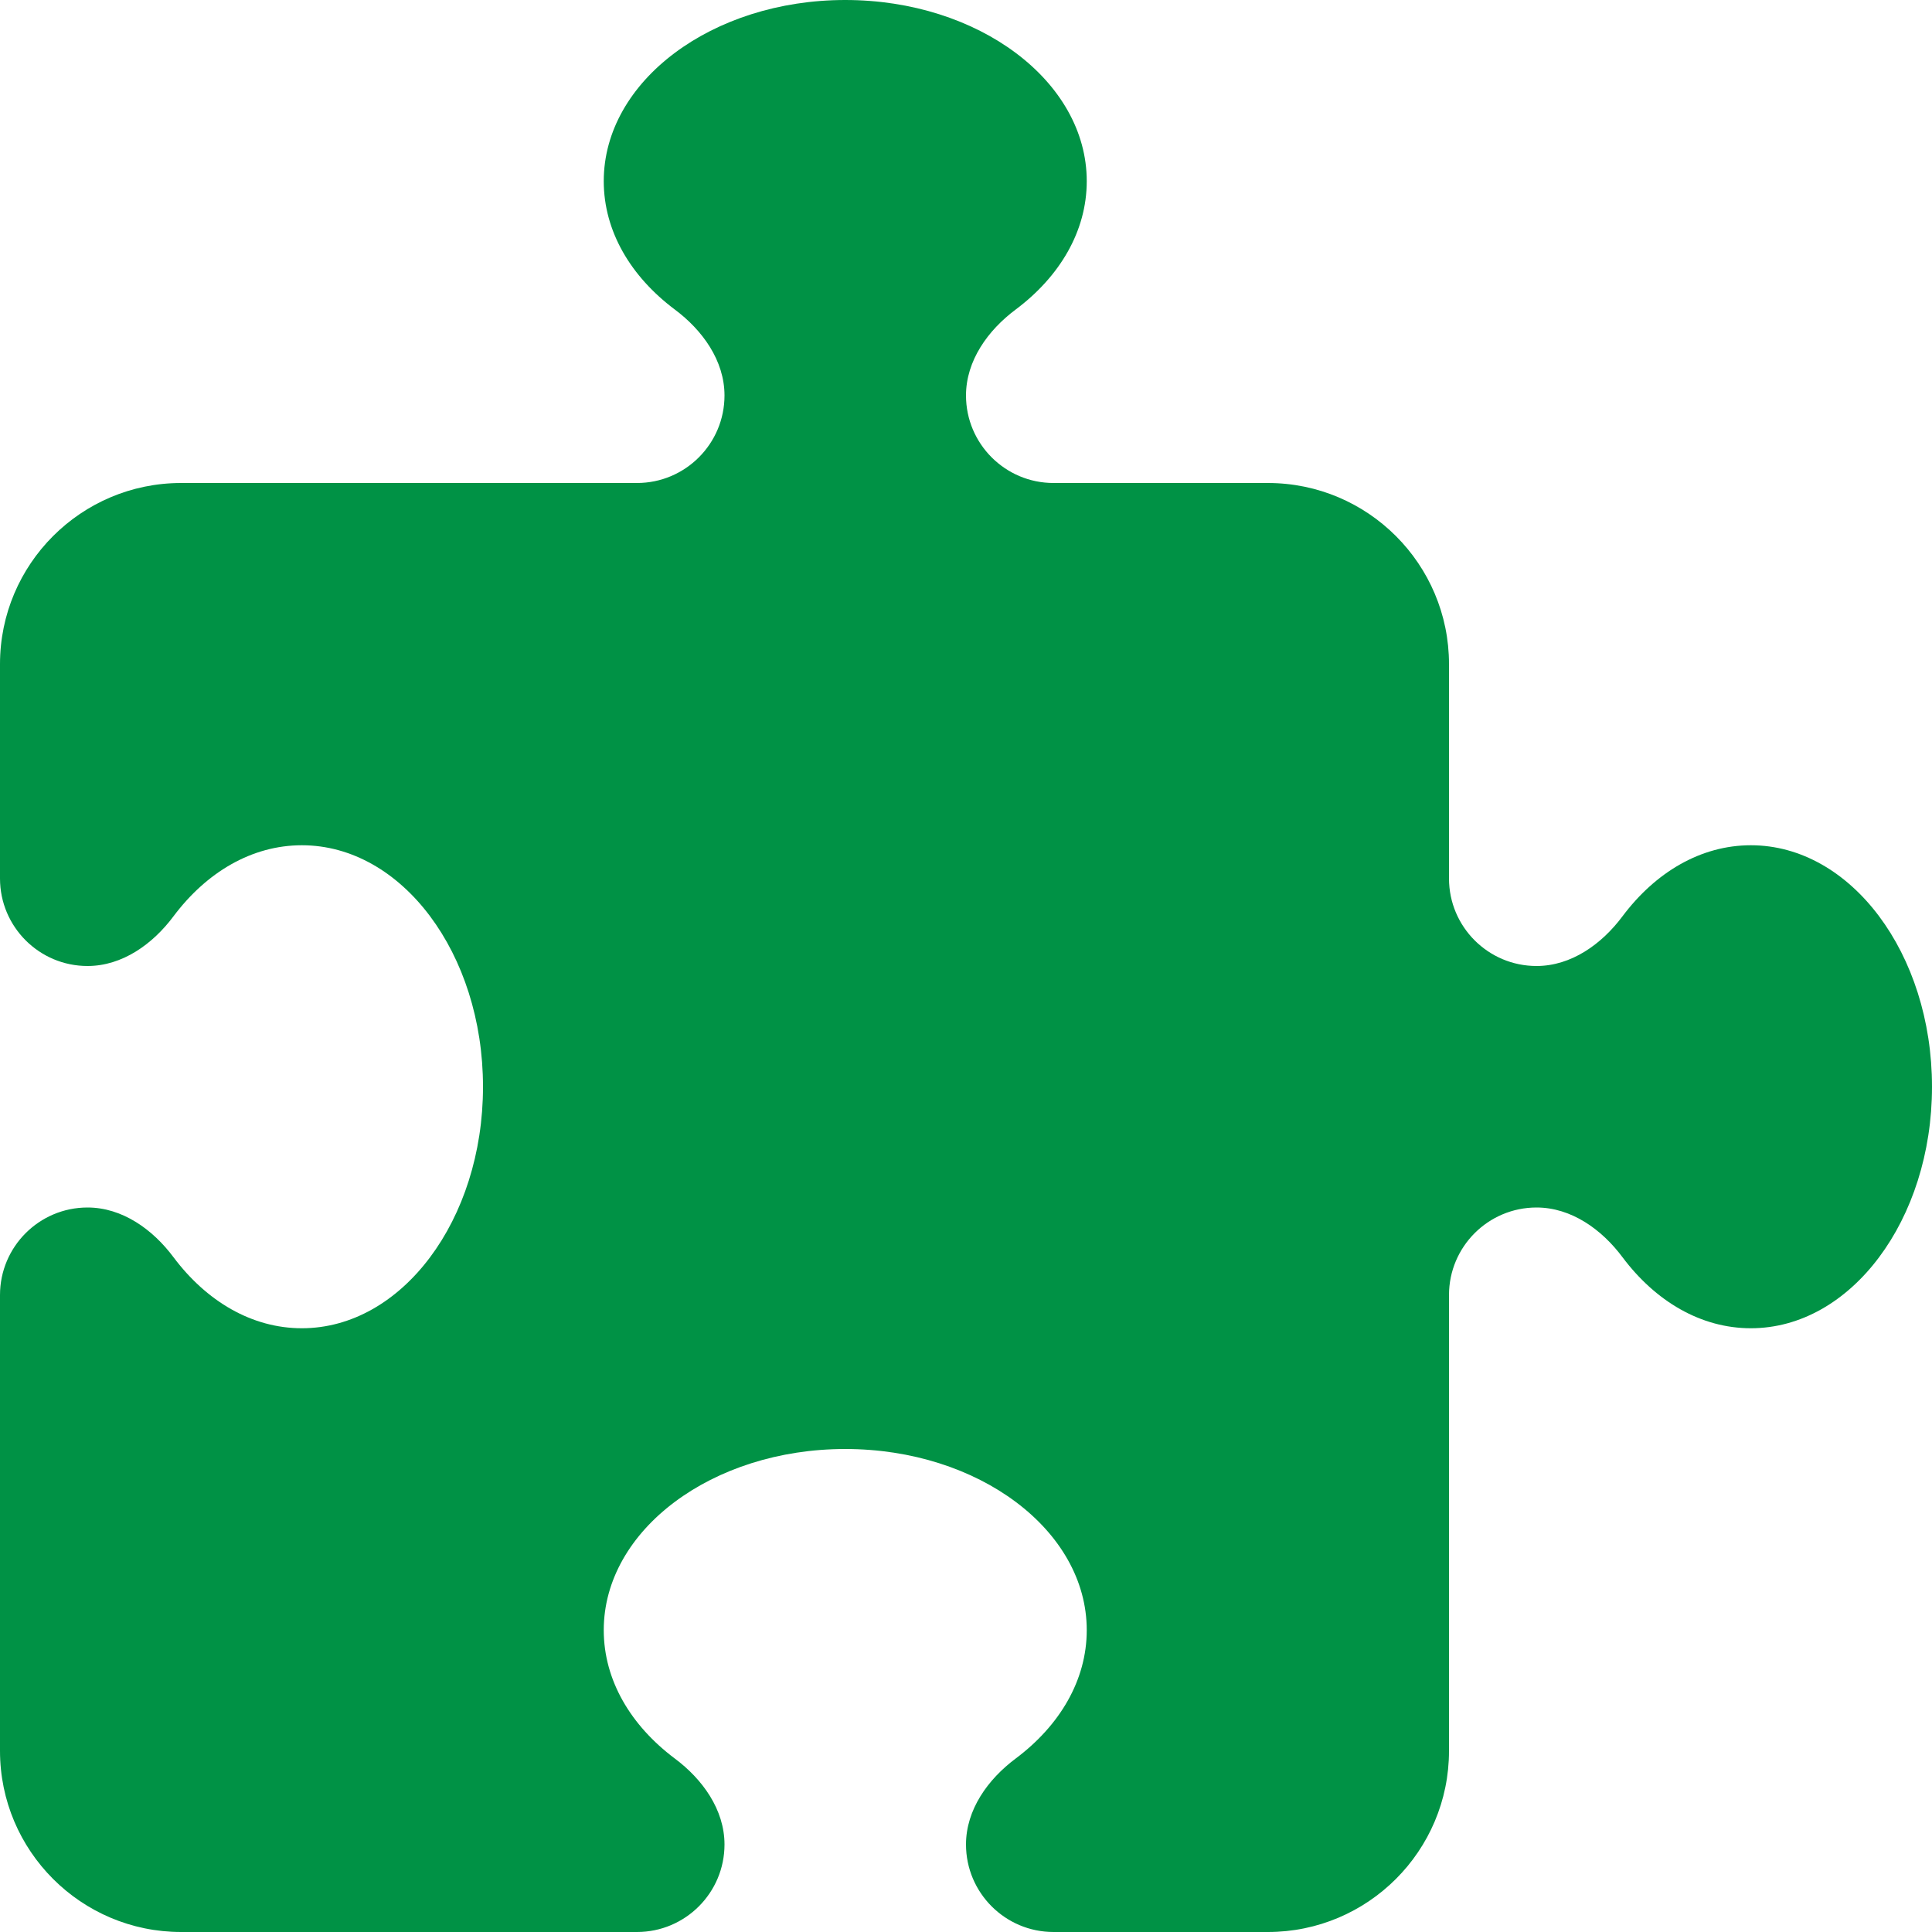 <svg width="20" height="20" viewBox="0 0 20 20" fill="none" xmlns="http://www.w3.org/2000/svg">
<g clip-path="url(#clip0_86_167)">
<path d="M7.5 4.094C7.5 3.734 7.273 3.418 6.984 3.203C6.531 2.863 6.25 2.395 6.25 1.875C6.25 0.84 7.371 0 8.75 0C10.129 0 11.25 0.84 11.25 1.875C11.25 2.395 10.969 2.863 10.516 3.203C10.227 3.418 10 3.734 10 4.094C10 4.594 10.406 5 10.906 5H13.125C14.16 5 15 5.84 15 6.875V9.094C15 9.594 15.406 10 15.906 10C16.266 10 16.582 9.773 16.797 9.484C17.137 9.031 17.605 8.75 18.125 8.75C19.16 8.75 20 9.871 20 11.25C20 12.629 19.16 13.75 18.125 13.75C17.605 13.75 17.137 13.469 16.797 13.016C16.582 12.727 16.266 12.5 15.906 12.5C15.406 12.5 15 12.906 15 13.406V18.125C15 19.16 14.16 20 13.125 20H10.906C10.406 20 10 19.594 10 19.094C10 18.734 10.227 18.418 10.516 18.203C10.969 17.863 11.25 17.395 11.25 16.875C11.25 15.84 10.129 15 8.75 15C7.371 15 6.25 15.84 6.25 16.875C6.25 17.395 6.531 17.863 6.984 18.203C7.273 18.418 7.5 18.734 7.5 19.094C7.5 19.594 7.094 20 6.594 20H1.875C0.84 20 0 19.16 0 18.125V13.406C0 12.906 0.406 12.5 0.906 12.5C1.266 12.5 1.582 12.727 1.797 13.016C2.137 13.469 2.605 13.75 3.125 13.75C4.16 13.75 5 12.629 5 11.25C5 9.871 4.16 8.75 3.125 8.75C2.605 8.75 2.137 9.031 1.797 9.484C1.582 9.773 1.266 10 0.906 10C0.406 10 0 9.594 0 9.094V6.875C0 5.84 0.84 5 1.875 5H6.594C7.094 5 7.5 4.594 7.5 4.094Z" fill="#009245"/>
</g>
<defs>
<clipPath id="clip0_86_167">
<rect width="20" height="20" fill="white"/>
</clipPath>
</defs>
</svg>
